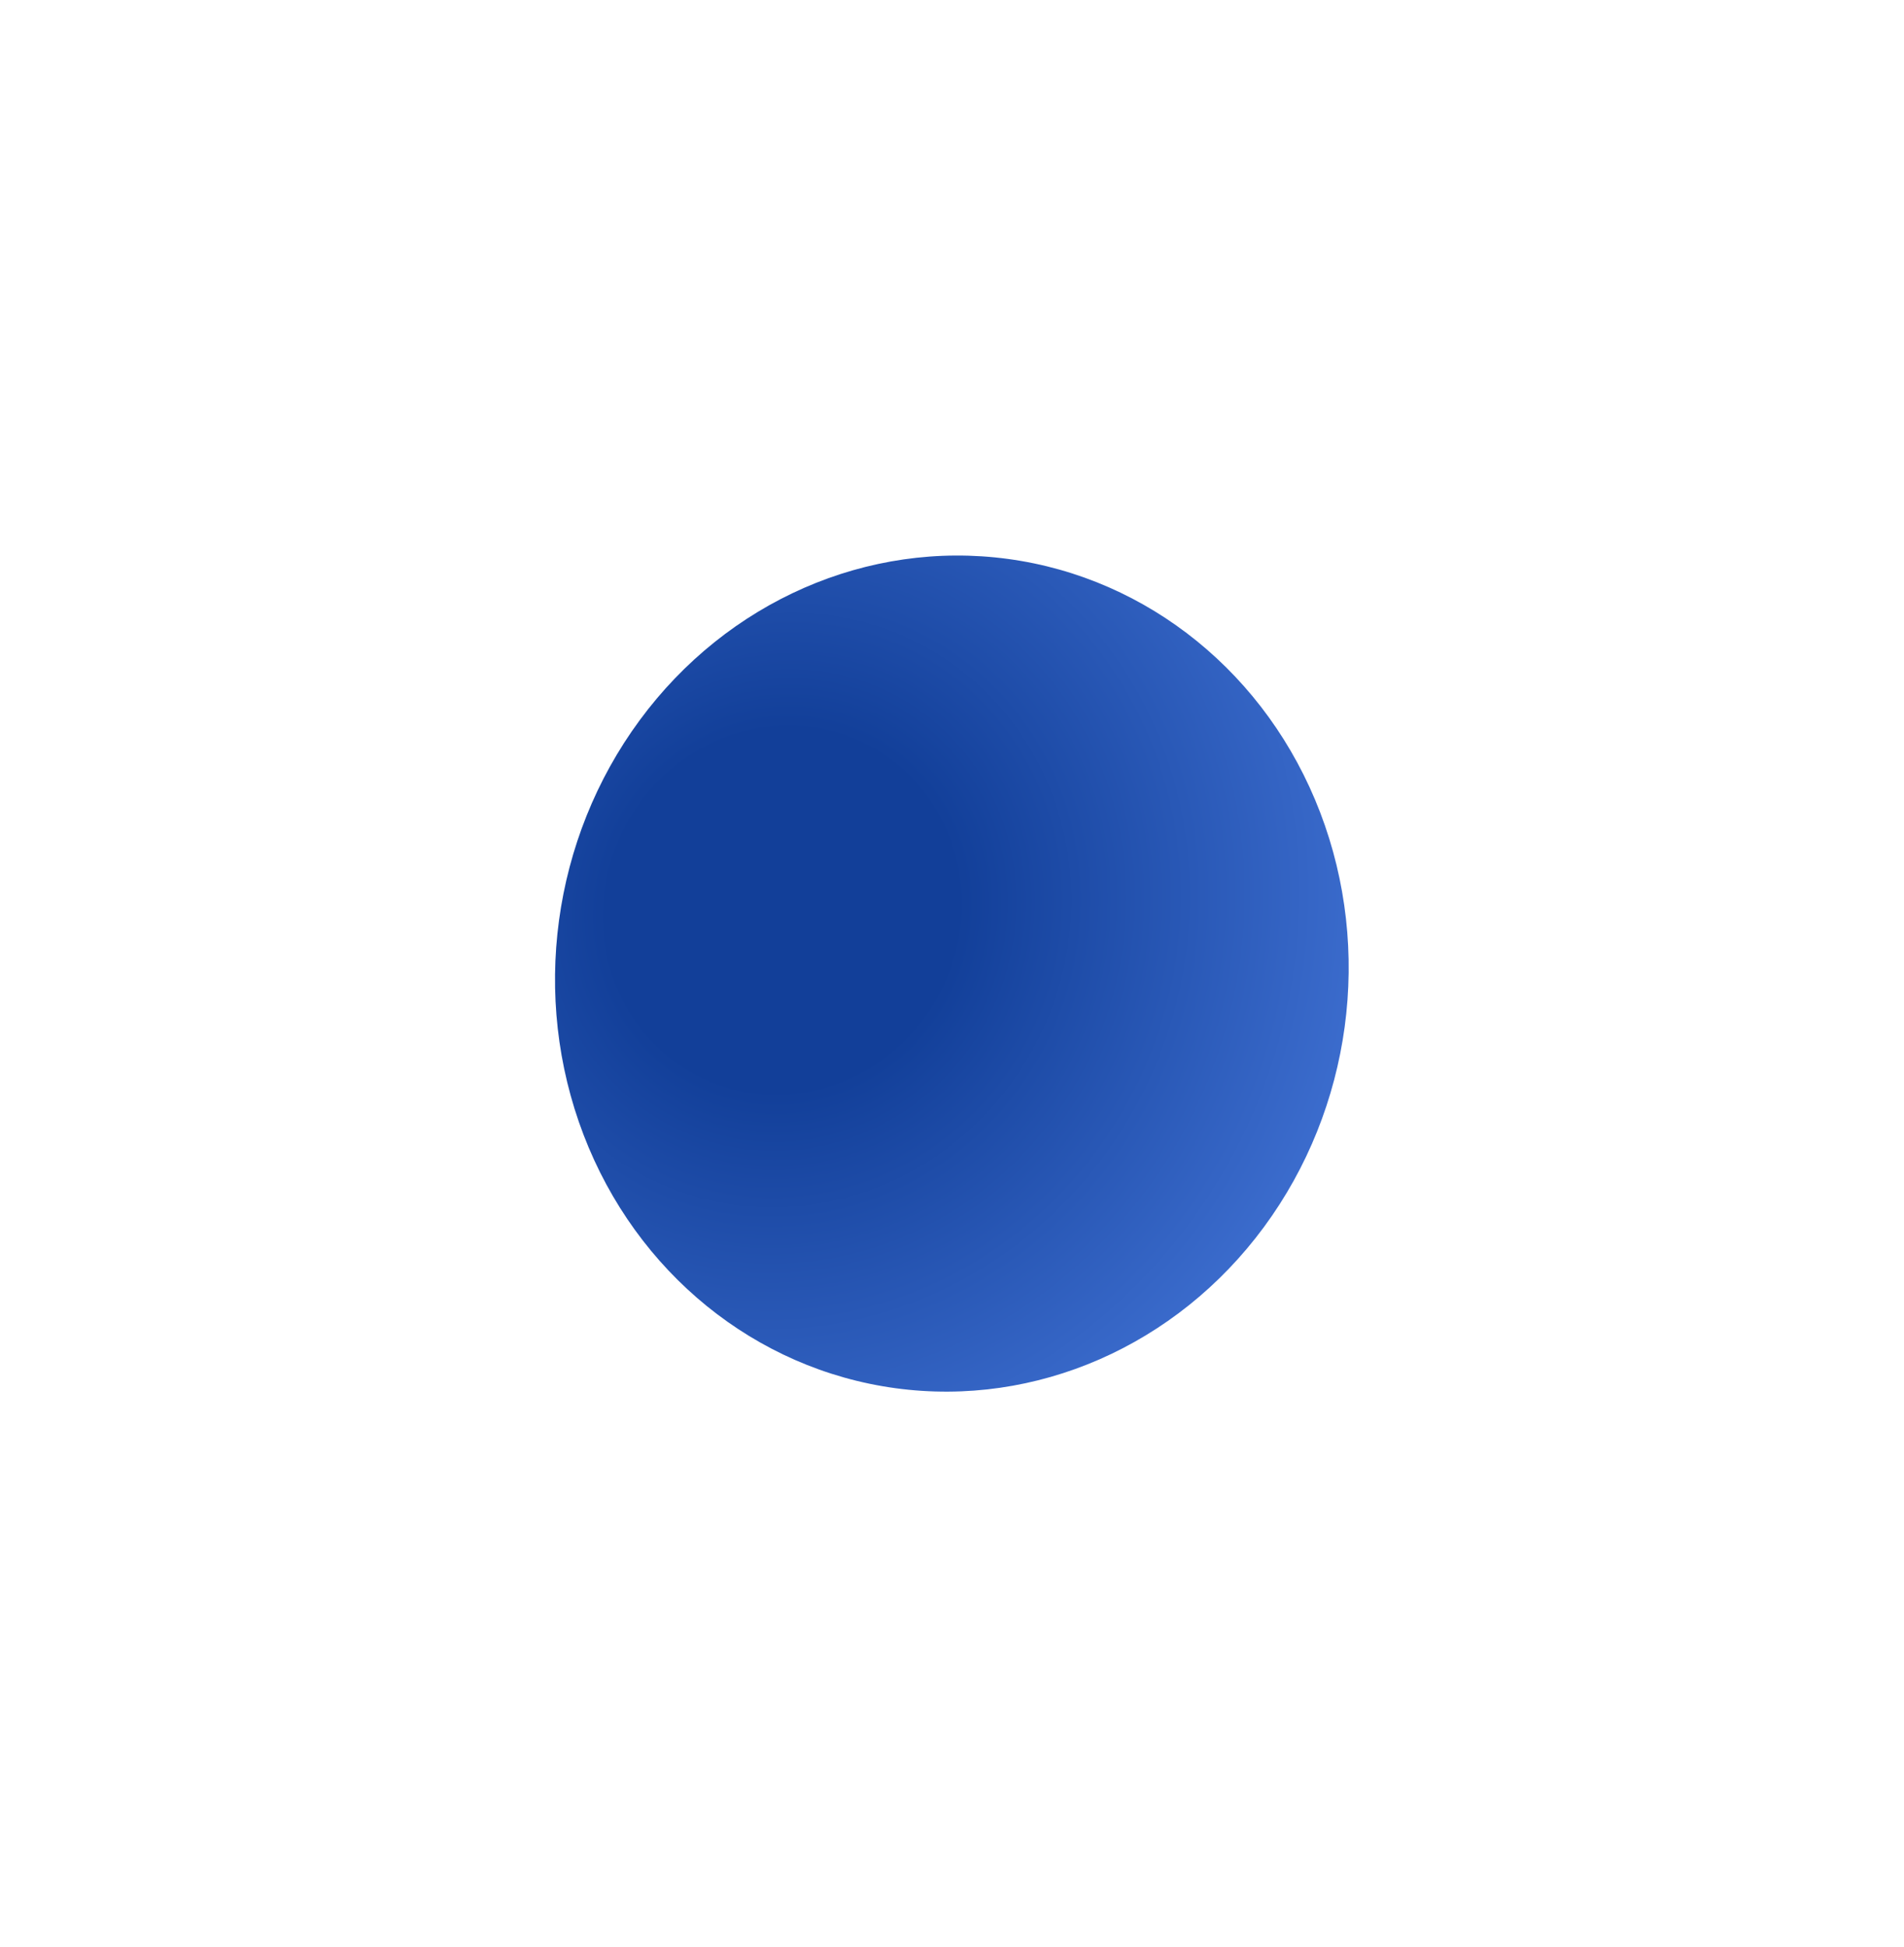 <svg width="2060" height="2106" viewBox="0 0 2060 2106" fill="none" xmlns="http://www.w3.org/2000/svg">
<g filter="url(#filter0_f_242_31)">
<ellipse cx="1029.84" cy="1053.17" rx="452.634" ry="428.903" transform="rotate(-82.276 1029.84 1053.17)" fill="url(#paint0_radial_242_31)"/>
</g>
<defs>
<filter id="filter0_f_242_31" x="0.446" y="0.905" width="2058.8" height="2104.53" filterUnits="userSpaceOnUse" color-interpolation-filters="sRGB">
<feFlood flood-opacity="0" result="BackgroundImageFix"/>
<feBlend mode="normal" in="SourceGraphic" in2="BackgroundImageFix" result="shape"/>
<feGaussianBlur stdDeviation="300" result="effect1_foregroundBlur_242_31"/>
</filter>
<radialGradient id="paint0_radial_242_31" cx="0" cy="0" r="1" gradientUnits="userSpaceOnUse" gradientTransform="translate(1072.98 862.871) rotate(106.244) scale(1044.72 1103.48)">
<stop offset="0.179" stop-color="#123F99"/>
<stop offset="1" stop-color="#6397FF"/>
</radialGradient>
</defs>
</svg>
